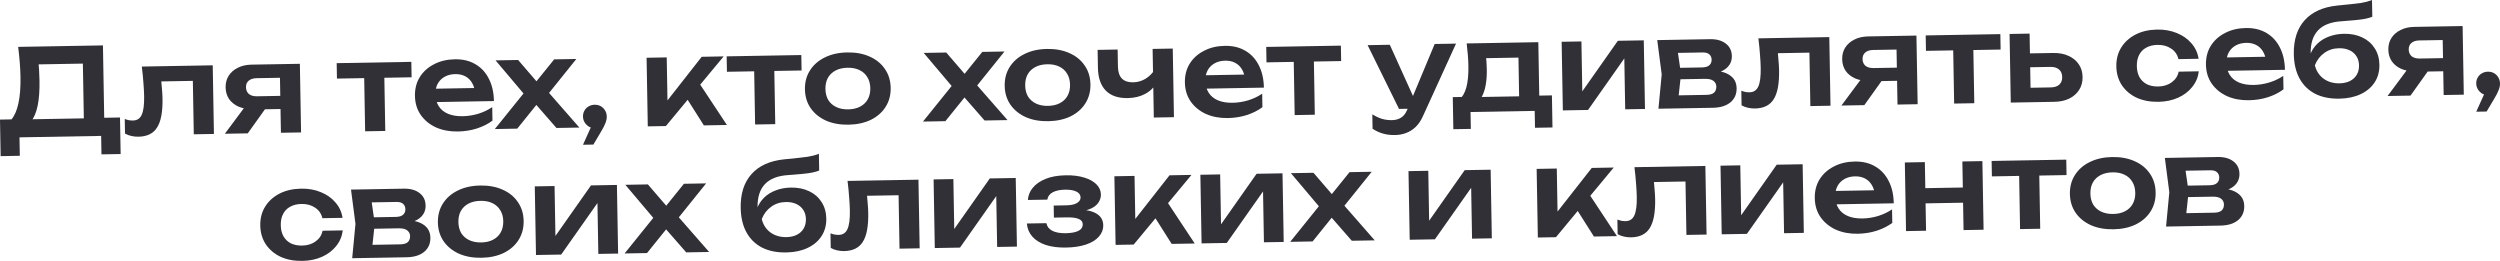 <?xml version="1.0" encoding="UTF-8"?> <svg xmlns="http://www.w3.org/2000/svg" viewBox="0 0 414.497 43.257" fill="none"><path d="M0.106 25.886L0 19.827L2.8 19.778L4.24 19.793L15.038 19.604L15.858 19.55L19.897 19.479L20.003 25.538L16.823 25.594L16.77 22.534L3.232 22.771L3.285 25.83L0.106 25.886ZM3.01 7.772L17.068 7.527L17.311 21.445L13.931 21.504L13.714 9.026L15.26 10.519L4.881 10.7L6.282 9.575C6.374 10.241 6.439 10.9 6.477 11.552C6.515 12.205 6.539 12.818 6.549 13.391C6.577 15.018 6.475 16.4 6.241 17.537C6.007 18.662 5.642 19.521 5.146 20.117C4.649 20.699 4.028 20.997 3.281 21.01L1.861 19.854C2.41 19.204 2.807 18.297 3.053 17.133C3.313 15.955 3.427 14.493 3.397 12.746C3.383 11.973 3.343 11.167 3.275 10.328C3.207 9.489 3.119 8.637 3.01 7.772Z" fill="#313037"></path><path d="M23.512 11.035L35.27 10.83L35.469 22.208L32.129 22.266L31.948 11.888L33.514 13.381L25.216 13.526L26.634 12.261C26.715 13.073 26.781 13.825 26.833 14.517C26.898 15.196 26.936 15.809 26.945 16.356C26.983 18.542 26.685 20.134 26.049 21.132C25.426 22.13 24.395 22.641 22.955 22.666C22.555 22.673 22.167 22.634 21.793 22.547C21.431 22.473 21.075 22.339 20.725 22.145L20.683 19.726C20.925 19.815 21.159 19.884 21.387 19.933C21.627 19.969 21.848 19.985 22.048 19.982C22.728 19.97 23.209 19.655 23.492 19.037C23.787 18.405 23.923 17.375 23.898 15.949C23.887 15.309 23.847 14.576 23.779 13.751C23.725 12.925 23.636 12.02 23.512 11.035Z" fill="#313037"></path><path d="M47.43 15.878L47.469 18.058L41.869 18.156L41.828 18.076C40.961 18.091 40.199 17.958 39.541 17.676C38.882 17.381 38.361 16.963 37.978 16.423C37.609 15.87 37.417 15.226 37.405 14.493C37.392 13.76 37.561 13.117 37.911 12.564C38.275 11.997 38.78 11.555 39.428 11.237C40.076 10.906 40.833 10.733 41.699 10.717L49.718 10.578L49.917 21.956L46.577 22.014L46.394 11.516L47.418 12.878L42.539 12.963C41.979 12.973 41.541 13.114 41.226 13.386C40.924 13.645 40.777 14.007 40.785 14.474C40.793 14.941 40.953 15.311 41.264 15.586C41.589 15.847 42.031 15.972 42.591 15.963L47.43 15.878ZM44.925 16.722L41.078 22.11L37.279 22.176L41.285 16.786L44.925 16.722Z" fill="#313037"></path><path d="M60.36 11.552L63.7 11.494L63.878 21.712L60.539 21.77L60.36 11.552ZM55.821 10.471L68.199 10.255L68.244 12.815L55.866 13.031L55.821 10.471Z" fill="#313037"></path><path d="M75.922 21.802C74.575 21.825 73.364 21.6 72.289 21.125C71.227 20.637 70.382 19.945 69.753 19.049C69.137 18.153 68.819 17.105 68.798 15.905C68.777 14.719 69.046 13.674 69.603 12.771C70.174 11.867 70.962 11.16 71.966 10.649C72.971 10.125 74.119 9.852 75.413 9.829C76.732 9.806 77.871 10.079 78.827 10.649C79.784 11.206 80.525 12.007 81.05 13.051C81.588 14.095 81.87 15.33 81.894 16.757L71.496 16.938L71.457 14.719L80.056 14.569L78.77 15.391C78.705 14.726 78.529 14.162 78.241 13.7C77.966 13.238 77.593 12.885 77.122 12.64C76.651 12.394 76.102 12.277 75.475 12.288C74.796 12.3 74.205 12.45 73.703 12.739C73.214 13.014 72.834 13.401 72.563 13.899C72.305 14.384 72.181 14.953 72.193 15.606C72.207 16.393 72.392 17.063 72.748 17.617C73.104 18.171 73.618 18.588 74.29 18.87C74.962 19.152 75.771 19.284 76.717 19.268C77.571 19.253 78.428 19.118 79.291 18.863C80.153 18.594 80.927 18.227 81.612 17.762L81.651 20.002C80.914 20.548 80.048 20.983 79.053 21.307C78.072 21.618 77.028 21.783 75.922 21.802Z" fill="#313037"></path><path d="M82.04 21.395L87.307 14.862L87.308 16.102L82.161 10.011L85.901 9.946L89.535 14.163L88.375 14.183L91.88 9.842L95.559 9.777L90.469 16.107L90.282 14.55L96.058 21.15L92.258 21.217L88.299 16.685L89.518 16.664L85.759 21.33L82.04 21.395Z" fill="#313037"></path><path d="M96.66 24L98.451 20.028L98.653 21.245C98.293 21.251 97.958 21.171 97.648 21.003C97.352 20.821 97.114 20.585 96.936 20.295C96.757 20.005 96.665 19.68 96.659 19.32C96.652 18.96 96.733 18.632 96.902 18.335C97.07 18.039 97.299 17.808 97.59 17.643C97.893 17.464 98.225 17.372 98.585 17.366C98.972 17.359 99.313 17.44 99.609 17.608C99.906 17.776 100.143 18.012 100.322 18.316C100.5 18.606 100.593 18.944 100.6 19.331C100.606 19.677 100.525 20.052 100.359 20.455C100.206 20.858 99.935 21.376 99.546 22.01L98.38 23.97L96.66 24Z" fill="#313037"></path><path d="M107.402 20.952L107.203 9.574L110.543 9.516L110.694 18.194L109.708 17.872L116.342 9.415L119.981 9.351L110.401 20.9L107.402 20.952ZM116.7 20.79L113.203 15.27L115.63 13.328L120.52 20.723L116.7 20.79Z" fill="#313037"></path><path d="M125.019 10.423L128.358 10.365L128.536 20.583L125.197 20.642L125.019 10.423ZM120.479 9.342L132.857 9.126L132.902 11.686L120.524 11.902L120.479 9.342Z" fill="#313037"></path><path d="M140.68 20.672C139.267 20.696 138.023 20.471 136.948 19.997C135.872 19.509 135.027 18.823 134.411 17.941C133.795 17.044 133.477 16.003 133.457 14.817C133.436 13.617 133.717 12.565 134.302 11.661C134.886 10.744 135.707 10.03 136.765 9.518C137.822 8.993 139.058 8.718 140.471 8.693C141.884 8.669 143.128 8.9 144.203 9.388C145.278 9.863 146.117 10.548 146.72 11.445C147.335 12.327 147.653 13.369 147.674 14.569C147.695 15.755 147.413 16.807 146.829 17.724C146.258 18.627 145.444 19.342 144.386 19.867C143.328 20.379 142.093 20.647 140.68 20.672ZM140.636 18.132C141.409 18.118 142.066 17.967 142.608 17.677C143.163 17.388 143.582 16.987 143.867 16.475C144.164 15.95 144.307 15.334 144.295 14.628C144.282 13.908 144.118 13.297 143.803 12.796C143.5 12.281 143.067 11.889 142.502 11.618C141.95 11.348 141.288 11.219 140.515 11.233C139.755 11.246 139.098 11.398 138.543 11.687C137.988 11.977 137.561 12.385 137.264 12.91C136.979 13.422 136.843 14.038 136.856 14.757C136.868 15.464 137.026 16.075 137.328 16.589C137.644 17.091 138.084 17.476 138.649 17.747C139.213 18.017 139.876 18.145 140.636 18.132Z" fill="#313037"></path><path d="M153.025 20.156L158.292 13.623L158.294 14.863L153.146 8.772L156.886 8.707L160.52 12.924L159.36 12.944L162.865 8.603L166.545 8.538L161.454 14.868L161.267 13.311L167.043 19.911L163.244 19.978L159.284 15.446L160.504 15.425L156.745 20.091L153.025 20.156Z" fill="#313037"></path><path d="M173.8 20.093C172.387 20.118 171.143 19.893 170.067 19.418C168.992 18.93 168.147 18.245 167.531 17.362C166.915 16.466 166.597 15.425 166.576 14.239C166.556 13.039 166.837 11.987 167.422 11.083C168.006 10.166 168.827 9.452 169.885 8.94C170.942 8.415 172.178 8.14 173.591 8.115C175.004 8.091 176.248 8.322 177.323 8.81C178.398 9.285 179.237 9.97 179.84 10.867C180.455 11.749 180.773 12.791 180.794 13.99C180.815 15.177 180.533 16.229 179.949 17.146C179.378 18.049 178.564 18.763 177.506 19.289C176.448 19.801 175.213 20.069 173.8 20.093ZM173.756 17.554C174.529 17.54 175.186 17.389 175.728 17.099C176.283 16.81 176.703 16.409 176.987 15.897C177.284 15.372 177.427 14.756 177.415 14.049C177.402 13.33 177.238 12.719 176.923 12.218C176.62 11.703 176.187 11.31 175.622 11.04C175.071 10.77 174.408 10.641 173.635 10.655C172.875 10.668 172.218 10.82 171.663 11.109C171.108 11.399 170.681 11.807 170.384 12.332C170.099 12.844 169.963 13.459 169.976 14.179C169.988 14.886 170.146 15.497 170.448 16.011C170.764 16.513 171.204 16.898 171.768 17.168C172.333 17.439 172.996 17.567 173.756 17.554Z" fill="#313037"></path><path d="M186.984 16.263C185.397 16.29 184.183 15.878 183.341 15.026C182.5 14.161 182.064 12.901 182.035 11.248L181.983 8.269L185.303 8.211L185.352 11.05C185.383 12.81 186.225 13.676 187.878 13.647C188.585 13.634 189.248 13.449 189.869 13.092C190.502 12.721 191.053 12.178 191.521 11.463L191.759 13.679C191.36 14.473 190.737 15.097 189.892 15.552C189.059 16.006 188.09 16.243 186.984 16.263ZM191.301 19.488L191.102 8.11L194.441 8.051L194.64 19.43L191.301 19.488Z" fill="#313037"></path><path d="M203.578 19.574C202.232 19.597 201.021 19.372 199.946 18.897C198.884 18.409 198.038 17.717 197.409 16.821C196.793 15.925 196.475 14.877 196.454 13.677C196.433 12.491 196.702 11.446 197.259 10.543C197.83 9.639 198.618 8.932 199.623 8.421C200.627 7.897 201.776 7.623 203.069 7.601C204.389 7.578 205.527 7.851 206.484 8.421C207.44 8.978 208.181 9.779 208.706 10.823C209.244 11.867 209.526 13.102 209.551 14.529L199.152 14.71L199.114 12.49L207.712 12.34L206.427 13.163C206.362 12.497 206.185 11.934 205.897 11.472C205.622 11.01 205.249 10.656 204.778 10.411C204.307 10.166 203.759 10.049 203.132 10.06C202.452 10.072 201.861 10.222 201.36 10.511C200.871 10.786 200.491 11.173 200.22 11.671C199.961 12.156 199.838 12.725 199.849 13.378C199.863 14.164 200.048 14.835 200.405 15.388C200.761 15.942 201.275 16.36 201.947 16.642C202.618 16.923 203.427 17.056 204.374 17.039C205.227 17.024 206.085 16.89 206.947 16.634C207.809 16.366 208.583 15.999 209.268 15.534L209.308 17.773C208.57 18.32 207.704 18.755 206.71 19.079C205.729 19.389 204.685 19.554 203.578 19.574Z" fill="#313037"></path><path d="M214.477 8.862L217.817 8.804L217.995 19.022L214.656 19.08L214.477 8.862ZM209.938 7.781L222.316 7.565L222.361 10.124L209.983 10.34L209.938 7.781Z" fill="#313037"></path><path d="M231.31 22.39C230.564 22.403 229.889 22.322 229.286 22.145C228.683 21.969 228.111 21.706 227.572 21.355L227.53 18.956C228.096 19.306 228.634 19.556 229.143 19.708C229.653 19.859 230.214 19.929 230.827 19.918C231.374 19.909 231.858 19.773 232.28 19.513C232.703 19.265 233.048 18.826 233.317 18.194L237.868 7.293L241.407 7.232L235.936 19.229C235.602 19.981 235.193 20.589 234.707 21.051C234.222 21.512 233.688 21.849 233.105 22.059C232.535 22.269 231.937 22.379 231.31 22.39ZM231.955 18.058L226.749 7.487L230.429 7.423L235.214 18.001L231.955 18.058Z" fill="#313037"></path><path d="M257.306 15.815L257.401 21.135L254.501 21.185L254.451 18.386L243.813 18.571L243.862 21.371L240.962 21.421L240.869 16.102L244.049 16.047L244.79 16.094L253.068 15.949L253.728 15.878L257.306 15.815ZM243.174 7.201L255.053 6.993L255.238 17.612L251.898 17.67L251.731 8.012L253.296 9.524L244.878 9.671L246.197 8.448C246.327 9.019 246.409 9.565 246.445 10.084C246.481 10.59 246.502 11.063 246.51 11.503C246.543 13.396 246.282 14.881 245.728 15.957C245.173 17.021 244.375 17.561 243.335 17.58L241.956 16.463C243.009 15.672 243.51 13.816 243.459 10.896C243.449 10.323 243.418 9.73 243.368 9.118C243.317 8.492 243.252 7.853 243.174 7.201Z" fill="#313037"></path><path d="M259.118 18.304L258.918 6.926L262.198 6.869L262.366 16.487L261.543 16.282L268.238 6.763L272.536 6.688L272.736 18.066L269.456 18.124L269.286 8.325L270.108 8.551L263.296 18.231L259.118 18.304Z" fill="#313037"></path><path d="M274.968 18.027L275.508 12.337L274.768 6.649L283.528 6.496C284.62 6.477 285.49 6.722 286.14 7.231C286.79 7.726 287.12 8.414 287.138 9.294C287.15 10.12 286.843 10.799 286.213 11.33C285.58 11.848 284.693 12.164 283.548 12.277L283.778 11.713C285.113 11.729 286.13 11.992 286.833 12.5C287.548 12.994 287.913 13.701 287.93 14.621C287.948 15.607 287.6 16.393 286.89 16.979C286.193 17.552 285.225 17.848 283.985 17.87L274.968 18.027ZM278.173 17.231L276.871 15.834L282.928 15.728C283.5 15.718 283.92 15.598 284.183 15.366C284.445 15.122 284.573 14.786 284.565 14.359C284.558 13.973 284.405 13.662 284.108 13.427C283.81 13.179 283.328 13.061 282.663 13.072L277.503 13.163L277.471 11.263L282.188 11.18C282.748 11.171 283.153 11.05 283.403 10.819C283.665 10.588 283.793 10.279 283.785 9.892C283.78 9.532 283.655 9.241 283.41 9.019C283.18 8.796 282.806 8.689 282.286 8.698L276.766 8.795L278.001 7.353L278.708 12.281L278.173 17.231Z" fill="#313037"></path><path d="M291.538 6.357L303.295 6.151L303.495 17.53L300.155 17.588L299.973 7.209L301.54 8.702L293.24 8.847L294.66 7.582C294.74 8.394 294.805 9.147 294.858 9.839C294.923 10.518 294.96 11.131 294.97 11.677C295.008 13.864 294.71 15.456 294.073 16.454C293.45 17.452 292.42 17.963 290.98 17.988C290.58 17.995 290.193 17.955 289.818 17.868C289.458 17.795 289.1 17.661 288.75 17.467L288.708 15.047C288.95 15.136 289.185 15.206 289.413 15.255C289.653 15.291 289.873 15.307 290.073 15.303C290.753 15.292 291.235 14.976 291.518 14.358C291.813 13.726 291.948 12.697 291.923 11.271C291.913 10.631 291.873 9.898 291.805 9.072C291.75 8.246 291.66 7.341 291.538 6.357Z" fill="#313037"></path><path d="M315.455 11.2L315.495 13.38L309.895 13.477L309.853 13.398C308.988 13.413 308.225 13.28 307.565 12.998C306.908 12.703 306.388 12.285 306.005 11.745C305.635 11.191 305.443 10.548 305.43 9.815C305.418 9.081 305.585 8.438 305.938 7.885C306.3 7.319 306.805 6.877 307.453 6.559C308.1 6.227 308.858 6.054 309.725 6.039L317.743 5.899L317.943 17.277L314.603 17.336L314.42 6.837L315.443 8.2L310.565 8.285C310.005 8.295 309.568 8.436 309.253 8.708C308.95 8.966 308.803 9.329 308.81 9.796C308.818 10.262 308.978 10.633 309.29 10.907C309.615 11.168 310.058 11.294 310.618 11.284L315.455 11.2ZM312.95 12.044L309.103 17.432L305.305 17.498L309.31 12.107L312.95 12.044Z" fill="#313037"></path><path d="M323.815 6.953L327.155 6.895L327.335 17.113L323.995 17.172L323.815 6.953ZM319.278 5.872L331.655 5.656L331.7 8.216L319.323 8.432L319.278 5.872Z" fill="#313037"></path><path d="M333.383 17.008L333.185 5.63L336.505 5.572L336.688 16.09L335.58 14.569L340.02 14.492C340.633 14.481 341.105 14.326 341.433 14.027C341.76 13.714 341.92 13.298 341.91 12.778C341.9 12.232 341.728 11.815 341.388 11.527C341.05 11.226 340.575 11.081 339.96 11.092L335.543 11.169L335.5 8.87L340.42 8.784C341.393 8.767 342.238 8.925 342.95 9.26C343.675 9.58 344.243 10.044 344.653 10.65C345.065 11.243 345.278 11.946 345.29 12.759C345.305 13.559 345.118 14.269 344.728 14.89C344.338 15.51 343.793 15.993 343.093 16.338C342.393 16.684 341.563 16.865 340.603 16.882L333.383 17.008Z" fill="#313037"></path><path d="M364.56 11.823C364.445 12.798 364.08 13.665 363.465 14.422C362.865 15.18 362.082 15.773 361.117 16.204C360.15 16.634 359.067 16.86 357.867 16.881C356.507 16.904 355.302 16.679 354.255 16.203C353.22 15.715 352.4 15.022 351.798 14.126C351.21 13.23 350.905 12.195 350.885 11.021C350.863 9.835 351.133 8.79 351.69 7.887C352.26 6.97 353.055 6.25 354.072 5.725C355.102 5.2 356.3 4.926 357.657 4.902C358.857 4.881 359.947 5.076 360.93 5.485C361.91 5.882 362.712 6.448 363.34 7.184C363.977 7.906 364.372 8.759 364.525 9.743L361.185 9.802C360.997 9.031 360.587 8.445 359.952 8.043C359.332 7.627 358.582 7.427 357.702 7.442C356.997 7.454 356.38 7.605 355.85 7.894C355.335 8.17 354.942 8.57 354.672 9.095C354.4 9.607 354.27 10.229 354.285 10.962C354.297 11.682 354.447 12.3 354.735 12.815C355.025 13.316 355.432 13.703 355.957 13.973C356.495 14.231 357.117 14.353 357.822 14.341C358.717 14.325 359.465 14.092 360.072 13.642C360.69 13.191 361.072 12.604 361.22 11.881L364.56 11.823Z" fill="#313037"></path><path d="M372.87 16.619C371.522 16.642 370.312 16.417 369.237 15.942C368.175 15.454 367.33 14.762 366.7 13.866C366.085 12.97 365.765 11.922 365.745 10.722C365.725 9.536 365.992 8.491 366.55 7.588C367.12 6.684 367.91 5.977 368.912 5.466C369.917 4.942 371.067 4.668 372.36 4.646C373.68 4.623 374.817 4.896 375.775 5.466C376.73 6.023 377.472 6.824 377.997 7.868C378.535 8.912 378.817 10.147 378.842 11.574L368.442 11.755L368.405 9.536L377.002 9.385L375.717 10.208C375.652 9.542 375.475 8.979 375.187 8.517C374.912 8.055 374.54 7.701 374.07 7.456C373.597 7.211 373.05 7.094 372.422 7.105C371.742 7.117 371.152 7.267 370.65 7.556C370.162 7.831 369.782 8.218 369.51 8.716C369.252 9.201 369.127 9.77 369.14 10.423C369.155 11.209 369.34 11.88 369.695 12.433C370.052 12.987 370.565 13.405 371.237 13.687C371.91 13.968 372.717 14.101 373.665 14.084C374.517 14.07 375.375 13.935 376.237 13.679C377.1 13.411 377.875 13.044 378.56 12.579L378.597 14.818C377.86 15.365 376.995 15.8 376 16.124C375.02 16.434 373.975 16.599 372.87 16.619Z" fill="#313037"></path><path d="M387.86 16.357C386.3 16.384 384.962 16.114 383.845 15.547C382.727 14.966 381.867 14.121 381.26 13.012C380.655 11.902 380.337 10.554 380.31 8.968C380.27 6.608 380.87 4.737 382.112 3.355C383.355 1.973 385.155 1.162 387.51 0.921C388.47 0.824 389.26 0.744 389.887 0.679C390.512 0.615 391.025 0.553 391.425 0.492C391.835 0.419 392.182 0.346 392.46 0.274C392.74 0.189 393.01 0.098 393.275 0L393.325 2.78C393.045 2.891 392.687 2.997 392.25 3.098C391.825 3.186 391.28 3.262 390.612 3.327C389.96 3.392 389.155 3.459 388.197 3.529C386.452 3.64 385.16 4.142 384.322 5.037C383.485 5.932 383.08 7.206 383.107 8.859L383.117 9.399L382.995 9.161C383.247 8.436 383.642 7.809 384.18 7.28C384.717 6.75 385.365 6.346 386.12 6.066C386.887 5.772 387.72 5.618 388.612 5.602C389.772 5.582 390.79 5.784 391.662 6.209C392.537 6.621 393.222 7.215 393.715 7.994C394.222 8.771 394.485 9.687 394.502 10.74C394.522 11.847 394.26 12.818 393.715 13.654C393.167 14.491 392.392 15.144 391.387 15.615C390.395 16.086 389.22 16.333 387.86 16.357ZM387.895 13.816C388.562 13.804 389.14 13.674 389.63 13.426C390.117 13.177 390.492 12.831 390.752 12.386C391.01 11.941 391.135 11.426 391.125 10.839C391.115 10.253 390.972 9.748 390.697 9.326C390.422 8.891 390.037 8.558 389.54 8.326C389.042 8.095 388.46 7.985 387.795 7.997C386.875 8.013 386.065 8.274 385.367 8.779C384.67 9.272 384.147 9.954 383.802 10.827C384.032 11.756 384.512 12.495 385.242 13.042C385.985 13.576 386.87 13.834 387.895 13.816Z" fill="#313037"></path><path d="M406.01 9.619L406.047 11.799L400.447 11.897L400.407 11.817C399.54 11.832 398.777 11.699 398.12 11.417C397.46 11.122 396.94 10.704 396.557 10.164C396.187 9.611 395.995 8.967 395.982 8.234C395.97 7.501 396.14 6.858 396.49 6.305C396.852 5.738 397.36 5.296 398.007 4.978C398.655 4.647 399.412 4.474 400.277 4.458L408.297 4.318L408.495 15.697L405.155 15.755L404.972 5.257L405.997 6.619L401.117 6.704C400.557 6.714 400.12 6.855 399.805 7.127C399.502 7.386 399.355 7.748 399.362 8.215C399.372 8.682 399.532 9.052 399.842 9.327C400.167 9.588 400.61 9.713 401.17 9.704L406.01 9.619ZM403.502 10.463L399.657 15.851L395.857 15.917L399.865 10.527L403.502 10.463Z" fill="#313037"></path><path d="M410.557 18.521L412.35 14.549L412.55 15.766C412.19 15.772 411.855 15.691 411.545 15.523C411.25 15.342 411.012 15.106 410.832 14.816C410.655 14.526 410.562 14.2 410.557 13.841C410.55 13.481 410.632 13.152 410.8 12.856C410.967 12.56 411.197 12.329 411.487 12.164C411.79 11.985 412.122 11.893 412.482 11.887C412.87 11.88 413.21 11.961 413.507 12.129C413.802 12.297 414.04 12.533 414.22 12.836C414.397 13.127 414.49 13.465 414.497 13.852C414.502 14.198 414.422 14.573 414.257 14.976C414.105 15.379 413.832 15.897 413.445 16.531L412.277 18.491L410.557 18.521Z" fill="#313037"></path><path d="M56.829 38.198C56.713 39.173 56.348 40.04 55.734 40.797C55.134 41.554 54.351 42.148 53.385 42.578C52.419 43.009 51.336 43.234 50.136 43.255C48.777 43.279 47.573 43.053 46.524 42.578C45.489 42.089 44.67 41.397 44.067 40.501C43.478 39.604 43.174 38.569 43.153 37.396C43.132 36.21 43.401 35.165 43.959 34.262C44.529 33.345 45.324 32.624 46.341 32.1C47.372 31.575 48.568 31.301 49.927 31.277C51.127 31.256 52.217 31.451 53.198 31.86C54.179 32.256 54.982 32.822 55.608 33.558C56.248 34.281 56.642 35.134 56.793 36.118L53.453 36.176C53.267 35.406 52.856 34.82 52.223 34.418C51.602 34.002 50.852 33.801 49.972 33.817C49.265 33.829 48.648 33.98 48.119 34.269C47.604 34.545 47.211 34.945 46.94 35.47C46.669 35.981 46.54 36.603 46.553 37.337C46.565 38.057 46.716 38.674 47.005 39.189C47.294 39.691 47.701 40.077 48.225 40.348C48.763 40.605 49.386 40.728 50.092 40.715C50.985 40.7 51.735 40.467 52.34 40.016C52.959 39.565 53.342 38.978 53.49 38.256L56.829 38.198Z" fill="#313037"></path><path d="M58.394 42.811L58.935 37.121L58.196 31.433L66.954 31.28C68.048 31.261 68.919 31.506 69.568 32.014C70.216 32.51 70.548 33.198 70.564 34.077C70.578 34.904 70.27 35.583 69.639 36.114C69.008 36.631 68.12 36.947 66.975 37.06L67.205 36.496C68.539 36.513 69.557 36.775 70.26 37.283C70.975 37.777 71.341 38.484 71.357 39.404C71.374 40.391 71.028 41.177 70.318 41.763C69.621 42.335 68.653 42.632 67.413 42.654L58.394 42.811ZM61.601 42.015L60.296 40.617L66.355 40.512C66.929 40.502 67.347 40.381 67.609 40.15C67.872 39.905 67.999 39.569 67.992 39.143C67.985 38.756 67.833 38.446 67.535 38.211C67.238 37.962 66.756 37.844 66.089 37.856L60.93 37.946L60.897 36.046L65.616 35.964C66.176 35.954 66.58 35.834 66.83 35.603C67.092 35.371 67.22 35.063 67.214 34.676C67.207 34.316 67.082 34.025 66.838 33.802C66.608 33.58 66.233 33.473 65.713 33.482L60.193 33.578L61.428 32.137L62.135 37.065L61.601 42.015Z" fill="#313037"></path><path d="M79.825 42.737C78.412 42.762 77.168 42.537 76.093 42.062C75.017 41.574 74.172 40.889 73.556 40.006C72.941 39.11 72.622 38.069 72.602 36.882C72.581 35.682 72.862 34.631 73.447 33.727C74.031 32.81 74.852 32.096 75.91 31.584C76.967 31.058 78.203 30.784 79.616 30.759C81.029 30.734 82.273 30.966 83.349 31.454C84.424 31.928 85.263 32.614 85.865 33.51C86.481 34.393 86.799 35.434 86.82 36.634C86.84 37.82 86.559 38.872 85.975 39.789C85.404 40.693 84.589 41.407 83.532 41.932C82.474 42.444 81.238 42.712 79.825 42.737ZM79.781 40.197C80.554 40.184 81.211 40.032 81.753 39.743C82.308 39.453 82.728 39.052 83.012 38.541C83.31 38.015 83.452 37.399 83.44 36.693C83.428 35.973 83.264 35.363 82.948 34.861C82.646 34.347 82.212 33.954 81.647 33.684C81.096 33.413 80.434 33.285 79.66 33.299C78.9 33.312 78.243 33.463 77.688 33.753C77.133 34.043 76.707 34.45 76.409 34.976C76.125 35.487 75.989 36.103 76.001 36.823C76.014 37.529 76.171 38.14 76.473 38.655C76.789 39.156 77.229 39.542 77.794 39.812C78.359 40.082 79.021 40.211 79.781 40.197Z" fill="#313037"></path><path d="M88.865 42.279L88.666 30.901L91.946 30.844L92.114 40.462L91.29 40.256L97.985 30.738L102.284 30.663L102.483 42.041L99.203 42.099L99.032 32.3L99.856 32.526L93.044 42.206L88.865 42.279Z" fill="#313037"></path><path d="M103.556 42.023L108.822 35.49L108.824 36.73L103.677 30.639L107.416 30.574L111.05 34.791L109.89 34.811L113.395 30.469L117.075 30.405L111.984 36.735L111.797 35.178L117.573 41.778L113.774 41.844L109.814 37.313L111.034 37.291L107.275 41.958L103.556 42.023Z" fill="#313037"></path><path d="M130.356 41.855C128.796 41.882 127.458 41.612 126.341 41.045C125.224 40.464 124.362 39.619 123.756 38.51C123.15 37.4 122.833 36.052 122.805 34.466C122.764 32.106 123.365 30.235 124.608 28.853C125.851 27.471 127.65 26.66 130.006 26.419C130.965 26.322 131.757 26.242 132.382 26.177C133.008 26.113 133.52 26.051 133.919 25.99C134.331 25.917 134.677 25.844 134.956 25.772C135.234 25.687 135.506 25.596 135.771 25.498L135.82 28.278C135.541 28.389 135.183 28.495 134.745 28.596C134.32 28.684 133.774 28.76 133.109 28.825C132.456 28.89 131.651 28.957 130.692 29.027C128.947 29.138 127.655 29.64 126.817 30.535C125.98 31.43 125.575 32.704 125.604 34.357L125.613 34.897L125.489 34.659C125.743 33.934 126.139 33.307 126.677 32.778C127.214 32.248 127.86 31.844 128.616 31.564C129.384 31.27 130.215 31.116 131.108 31.1C132.268 31.08 133.285 31.282 134.159 31.707C135.033 32.119 135.717 32.713 136.211 33.492C136.718 34.27 136.98 35.185 136.999 36.238C137.018 37.345 136.755 38.316 136.209 39.152C135.664 39.989 134.888 40.642 133.883 41.113C132.891 41.584 131.715 41.831 130.356 41.855ZM130.391 39.314C131.058 39.302 131.636 39.172 132.125 38.924C132.614 38.675 132.988 38.328 133.247 37.884C133.506 37.439 133.63 36.924 133.62 36.337C133.61 35.75 133.467 35.246 133.193 34.824C132.919 34.389 132.533 34.056 132.036 33.825C131.538 33.593 130.956 33.483 130.29 33.495C129.37 33.511 128.561 33.772 127.863 34.277C127.165 34.77 126.643 35.452 126.298 36.325C126.528 37.254 127.008 37.993 127.737 38.54C128.48 39.074 129.365 39.332 130.391 39.314Z" fill="#313037"></path><path d="M140.521 29.996L152.279 29.791L152.478 41.169L149.138 41.227L148.957 30.849L150.523 32.342L142.224 32.486L143.643 31.222C143.723 32.034 143.79 32.786 143.842 33.478C143.907 34.157 143.945 34.77 143.954 35.317C143.992 37.503 143.693 39.095 143.057 40.093C142.435 41.091 141.404 41.602 139.964 41.627C139.564 41.634 139.176 41.594 138.802 41.507C138.44 41.434 138.084 41.3 137.734 41.106L137.692 38.686C137.934 38.775 138.168 38.845 138.396 38.894C138.637 38.93 138.857 38.946 139.057 38.943C139.737 38.931 140.218 38.616 140.501 37.997C140.796 37.365 140.932 36.336 140.907 34.91C140.896 34.27 140.856 33.537 140.788 32.712C140.734 31.886 140.645 30.98 140.521 29.996Z" fill="#313037"></path><path d="M154.988 41.125L154.789 29.747L158.069 29.69L158.236 39.308L157.413 39.102L164.108 29.584L168.407 29.509L168.606 40.887L165.326 40.944L165.155 31.146L165.979 31.372L159.167 41.052L154.988 41.125Z" fill="#313037"></path><path d="M176.743 41.045C175.476 41.067 174.367 40.927 173.415 40.623C172.462 40.306 171.714 39.846 171.17 39.242C170.626 38.625 170.32 37.897 170.252 37.058L173.491 37.001C173.595 37.56 173.922 37.981 174.474 38.264C175.025 38.548 175.768 38.682 176.701 38.666C177.594 38.65 178.285 38.525 178.775 38.289C179.277 38.04 179.524 37.669 179.515 37.176C179.508 36.776 179.29 36.487 178.86 36.307C178.443 36.115 177.775 36.026 176.855 36.042L174.736 36.079L174.701 34.08L176.76 34.044C177.587 34.03 178.191 33.899 178.574 33.652C178.969 33.405 179.164 33.102 179.158 32.742C179.15 32.302 178.911 31.973 178.44 31.754C177.983 31.536 177.368 31.433 176.595 31.446C175.742 31.461 175.058 31.607 174.542 31.882C174.027 32.158 173.727 32.563 173.643 33.098L170.424 33.154C170.464 32.42 170.733 31.749 171.229 31.14C171.725 30.531 172.43 30.039 173.343 29.663C174.27 29.287 175.387 29.087 176.693 29.064C177.853 29.044 178.869 29.166 179.74 29.431C180.611 29.696 181.291 30.071 181.78 30.556C182.269 31.041 182.518 31.603 182.53 32.243C182.538 32.75 182.387 33.219 182.074 33.651C181.775 34.083 181.281 34.432 180.592 34.697C179.917 34.962 179.026 35.105 177.919 35.124L177.913 34.784C179.498 34.69 180.722 34.862 181.583 35.3C182.457 35.738 182.903 36.424 182.919 37.357C182.931 38.037 182.695 38.654 182.211 39.209C181.741 39.764 181.042 40.203 180.114 40.526C179.186 40.849 178.062 41.022 176.743 41.045Z" fill="#313037"></path><path d="M184.963 40.602L184.765 29.224L188.104 29.165L188.256 37.844L187.27 37.521L193.904 29.064L197.543 29L187.963 40.549L184.963 40.602ZM194.262 40.439L190.765 34.92L193.192 32.977L198.082 40.373L194.262 40.439Z" fill="#313037"></path><path d="M199.219 40.353L199.021 28.975L202.3 28.917L202.468 38.536L201.644 38.33L208.339 28.812L212.638 28.737L212.837 40.115L209.558 40.172L209.387 30.374L210.211 30.6L203.399 40.28L199.219 40.353Z" fill="#313037"></path><path d="M213.91 40.096L219.176 33.564L219.178 34.804L214.031 28.713L217.77 28.647L221.405 32.865L220.245 32.885L223.75 28.543L227.429 28.479L222.339 34.809L222.152 33.252L227.928 39.852L224.128 39.918L220.168 35.386L221.388 35.365L217.629 40.031L213.91 40.096Z" fill="#313037"></path><path d="M233.726 39.75L233.527 28.372L236.807 28.315L236.975 37.933L236.151 37.728L242.846 28.21L247.145 28.135L247.344 39.513L244.064 39.57L243.893 29.772L244.717 29.997L237.905 39.678L233.726 39.75Z" fill="#313037"></path><path d="M254.973 39.38L254.773 28.002L258.113 27.943L258.266 36.622L257.278 36.299L263.913 27.842L267.553 27.778L257.973 39.327L254.973 39.38ZM264.271 39.217L260.773 33.698L263.201 31.755L268.091 39.151L264.271 39.217Z" fill="#313037"></path><path d="M270.988 27.718L282.748 27.513L282.946 38.891L279.606 38.95L279.426 28.571L280.991 30.064L272.693 30.209L274.111 28.944C274.193 29.756 274.258 30.509 274.311 31.201C274.376 31.88 274.413 32.493 274.423 33.039C274.461 35.226 274.161 36.818 273.526 37.816C272.903 38.813 271.873 39.325 270.433 39.35C270.033 39.357 269.646 39.317 269.271 39.23C268.908 39.156 268.553 39.023 268.203 38.829L268.161 36.409C268.403 36.498 268.636 36.567 268.863 36.617C269.106 36.653 269.326 36.669 269.526 36.665C270.206 36.653 270.686 36.338 270.968 35.72C271.266 35.088 271.401 34.059 271.376 32.633C271.363 31.993 271.326 31.26 271.256 30.434C271.203 29.608 271.113 28.703 270.988 27.718Z" fill="#313037"></path><path d="M285.455 38.848L285.258 27.469L288.538 27.412L288.705 37.031L287.88 36.825L294.575 27.307L298.875 27.232L299.073 38.61L295.795 38.667L295.623 28.869L296.448 29.094L289.635 38.775L285.455 38.848Z" fill="#313037"></path><path d="M308.01 38.754C306.665 38.777 305.453 38.552 304.378 38.077C303.315 37.589 302.47 36.897 301.843 36.001C301.225 35.105 300.908 34.057 300.888 32.858C300.865 31.671 301.135 30.626 301.693 29.723C302.263 28.82 303.05 28.112 304.055 27.601C305.06 27.077 306.208 26.804 307.503 26.781C308.82 26.758 309.96 27.032 310.915 27.602C311.873 28.158 312.613 28.959 313.138 30.003C313.678 31.047 313.958 32.283 313.983 33.709L303.585 33.891L303.545 31.671L312.145 31.521L310.86 32.343C310.795 31.678 310.618 31.114 310.33 30.652C310.055 30.19 309.683 29.837 309.21 29.592C308.74 29.347 308.19 29.229 307.565 29.24C306.885 29.252 306.293 29.403 305.793 29.691C305.303 29.967 304.923 30.353 304.653 30.851C304.393 31.336 304.27 31.905 304.283 32.558C304.295 33.345 304.48 34.015 304.838 34.569C305.193 35.123 305.708 35.54 306.38 35.822C307.05 36.104 307.86 36.236 308.808 36.22C309.66 36.205 310.518 36.07 311.38 35.815C312.243 35.546 313.015 35.18 313.7 34.714L313.74 36.954C313.003 37.5 312.138 37.935 311.143 38.259C310.16 38.57 309.118 38.735 308.01 38.754Z" fill="#313037"></path><path d="M315.82 26.936L319.138 26.878L319.338 38.256L316.018 38.314L315.82 26.936ZM325.358 26.769L328.678 26.712L328.875 38.09L325.555 38.148L325.358 26.769ZM317.795 31.222L326.733 31.066L326.778 33.586L317.838 33.742L317.795 31.222Z" fill="#313037"></path><path d="M334.748 27.766L338.088 27.707L338.265 37.926L334.925 37.984L334.748 27.766ZM330.208 26.685L342.585 26.469L342.63 29.028L330.253 29.244L330.208 26.685Z" fill="#313037"></path><path d="M350.41 38.014C348.995 38.038 347.753 37.813 346.678 37.339C345.6 36.851 344.755 36.166 344.14 35.283C343.525 34.387 343.208 33.346 343.185 32.159C343.165 30.959 343.448 29.908 344.03 29.004C344.615 28.087 345.435 27.372 346.493 26.861C347.553 26.335 348.788 26.06 350.2 26.036C351.613 26.011 352.858 26.243 353.932 26.731C355.007 27.205 355.847 27.891 356.45 28.787C357.065 29.67 357.382 30.711 357.402 31.911C357.425 33.098 357.142 34.149 356.557 35.066C355.987 35.969 355.172 36.684 354.115 37.209C353.058 37.721 351.823 37.989 350.41 38.014ZM350.365 35.474C351.138 35.461 351.795 35.309 352.338 35.02C352.893 34.73 353.313 34.329 353.595 33.818C353.892 33.292 354.037 32.677 354.025 31.97C354.012 31.25 353.847 30.64 353.533 30.138C353.23 29.623 352.795 29.231 352.23 28.961C351.68 28.69 351.018 28.562 350.245 28.575C349.485 28.589 348.828 28.74 348.273 29.03C347.718 29.32 347.29 29.727 346.993 30.252C346.708 30.764 346.573 31.38 346.585 32.1C346.598 32.806 346.755 33.417 347.058 33.932C347.373 34.433 347.813 34.819 348.378 35.089C348.943 35.359 349.605 35.487 350.365 35.474Z" fill="#313037"></path><path d="M359.13 37.562L359.67 31.871L358.93 26.183L367.69 26.031C368.782 26.011 369.655 26.256 370.302 26.765C370.952 27.26 371.285 27.948 371.3 28.828C371.312 29.655 371.005 30.333 370.375 30.864C369.742 31.382 368.855 31.698 367.71 31.811L367.94 31.247C369.275 31.264 370.292 31.526 370.995 32.034C371.71 32.528 372.077 33.235 372.092 34.155C372.11 35.142 371.762 35.927 371.052 36.513C370.357 37.086 369.387 37.382 368.147 37.404L359.13 37.562ZM362.337 36.765L361.032 35.368L367.09 35.262C367.665 35.252 368.082 35.132 368.345 34.901C368.607 34.656 368.735 34.32 368.727 33.894C368.72 33.507 368.567 33.196 368.27 32.962C367.972 32.713 367.49 32.595 366.825 32.607L361.665 32.697L361.632 30.797L366.352 30.715C366.912 30.705 367.315 30.584 367.565 30.353C367.827 30.122 367.955 29.813 367.95 29.427C367.942 29.067 367.817 28.775 367.575 28.553C367.342 28.33 366.967 28.224 366.447 28.233L360.93 28.329L362.165 26.887L362.87 31.816L362.337 36.765Z" fill="#313037"></path></svg> 